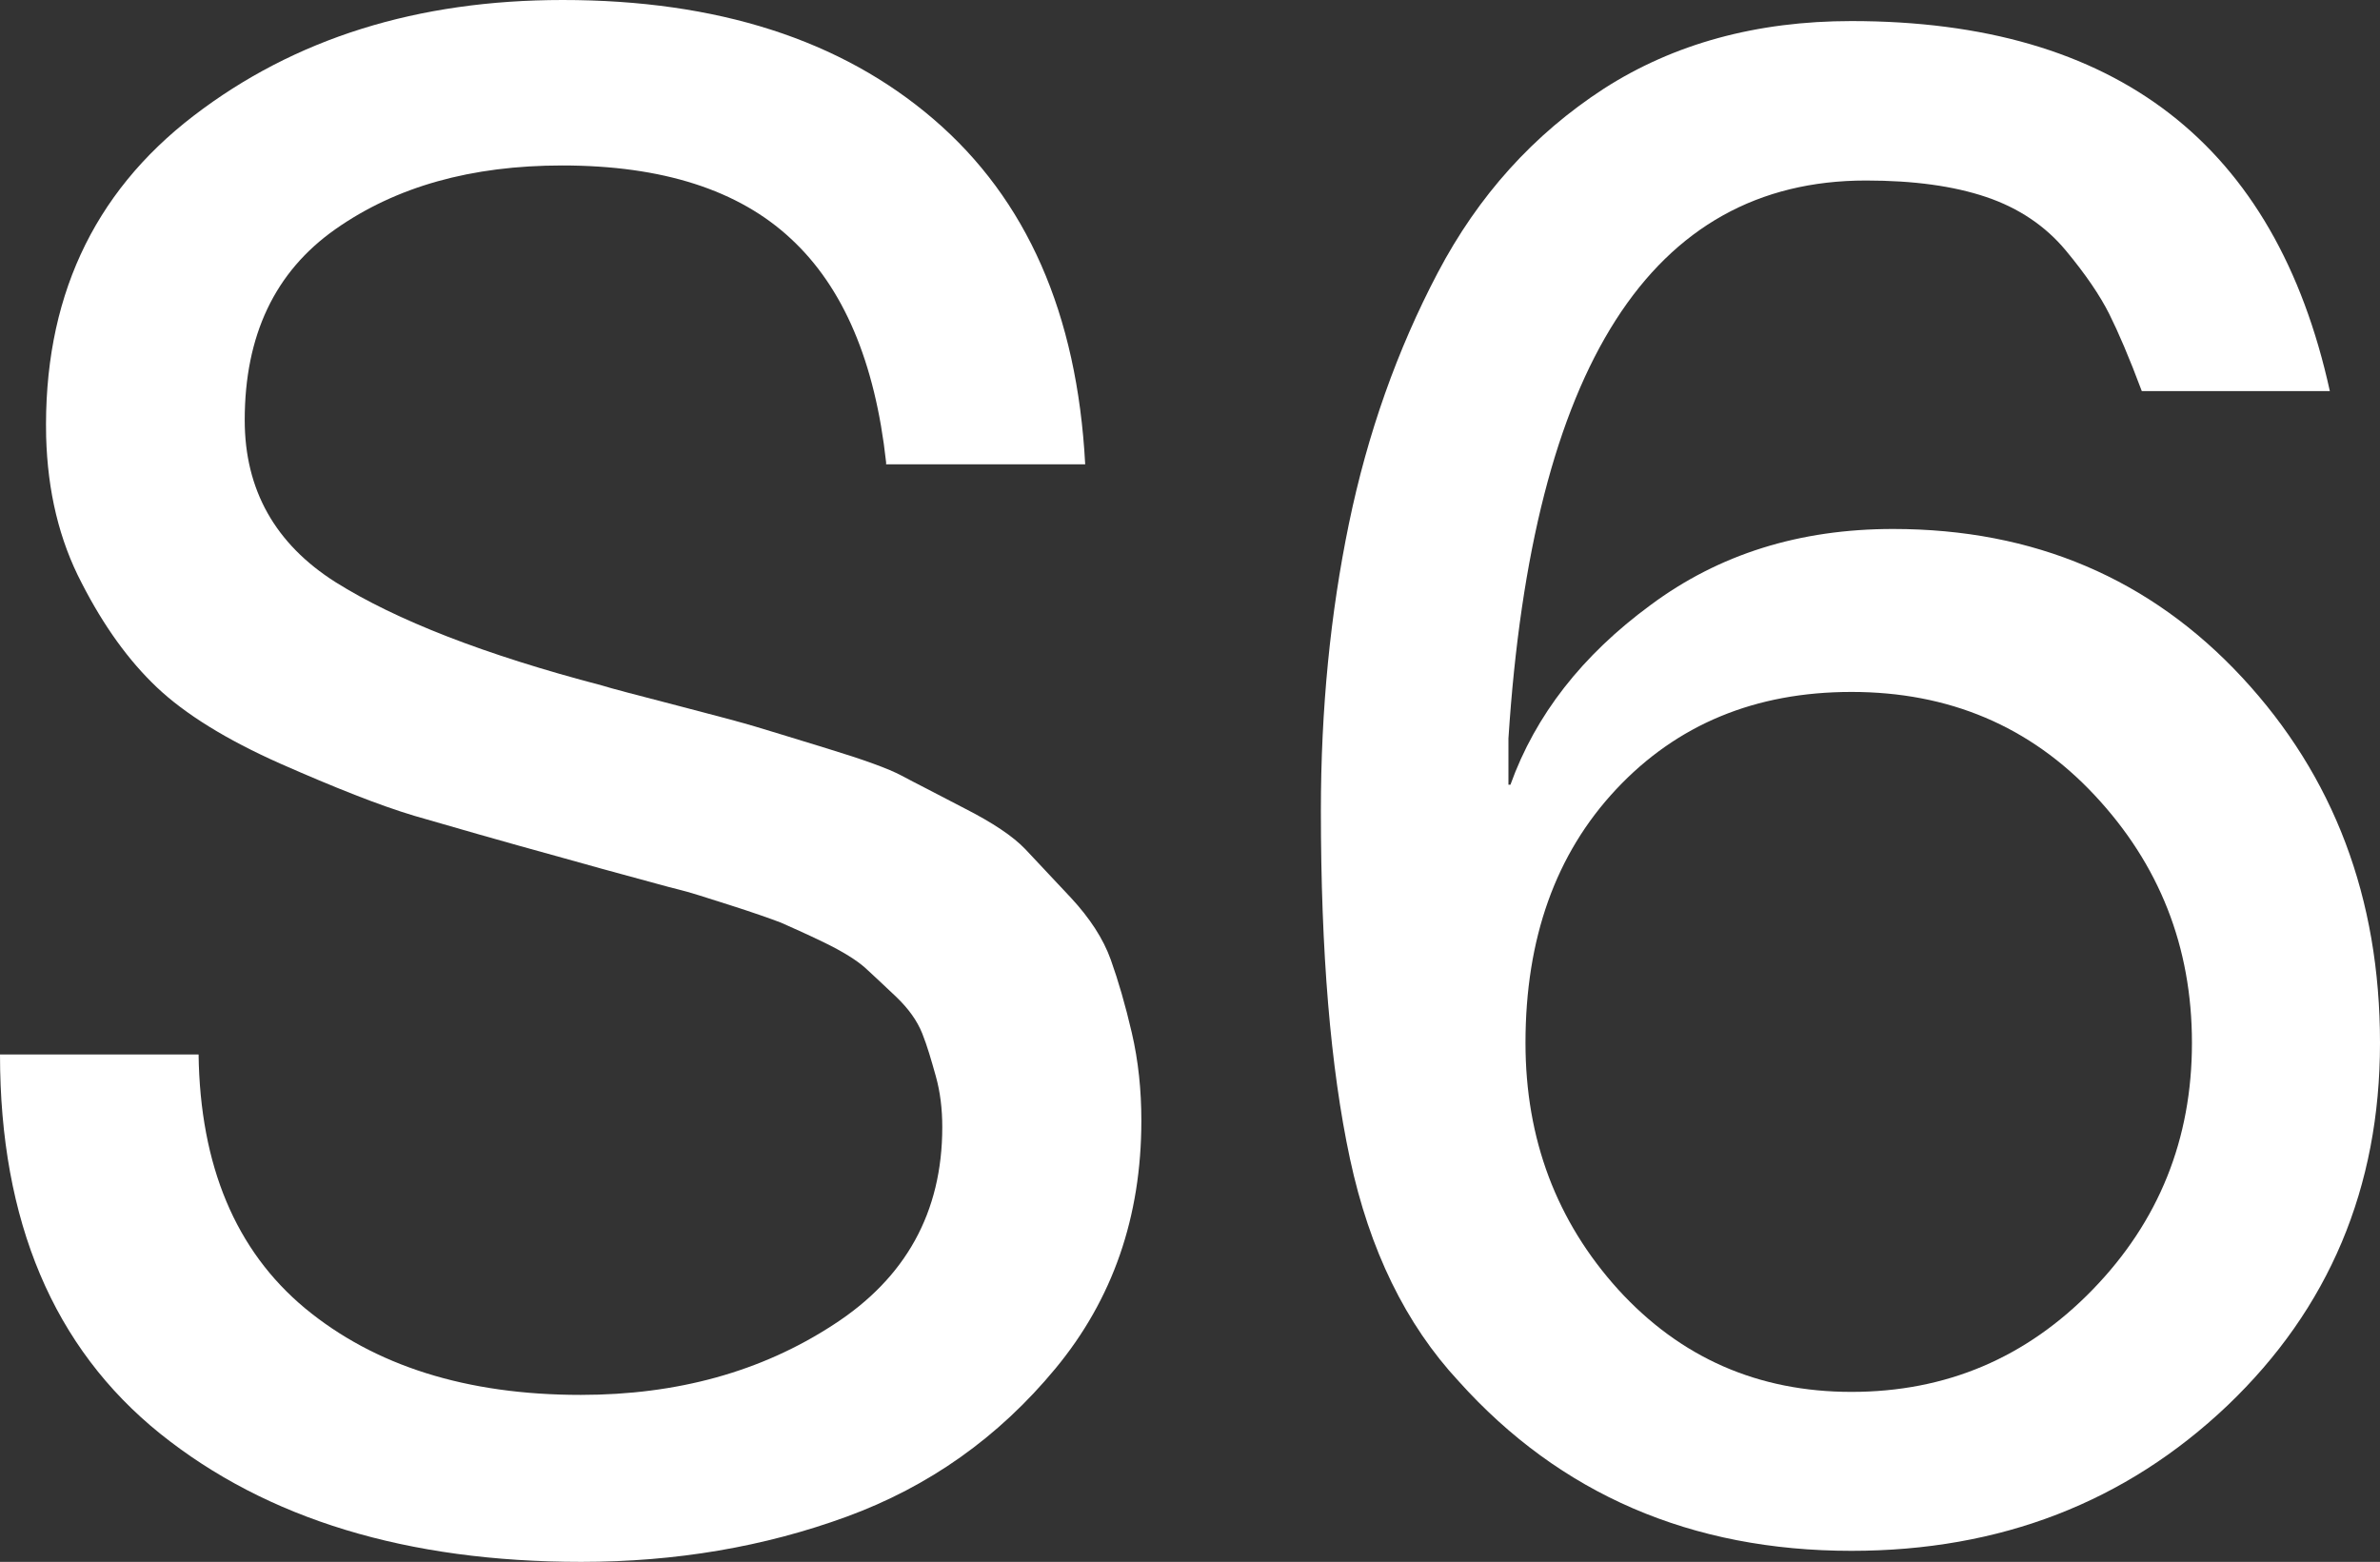 <?xml version="1.0" encoding="utf-8"?>
<!-- Generator: Adobe Illustrator 26.4.1, SVG Export Plug-In . SVG Version: 6.00 Build 0)  -->
<svg version="1.1" id="Calque_1" xmlns="http://www.w3.org/2000/svg" xmlns:xlink="http://www.w3.org/1999/xlink" x="0px" y="0px"
	 viewBox="0 0 474.6 311.5" style="enable-background:new 0 0 474.6 311.5;" xml:space="preserve">
<rect x="0" y="0" width="474.6" height="311.5" fill="#333333" stroke="none"/>
<style type="text/css">
	.st0{fill:#FFFFFF;}
</style>
<g>
	<path class="st0" d="M176.7,92.2c-2.2-20-8.5-34.9-19-44.6C147.3,37.9,132.1,33,112.1,33C94,33,79,37.2,66.9,45.7
		S48.8,66.9,48.8,83.8c0,13.9,6.1,24.7,18.1,32.3c12.1,7.6,29.8,14.5,53.1,20.6c1.9,0.6,6.9,1.9,15,4s13.3,3.5,15.6,4.2
		c2.4,0.7,7.2,2.2,14.4,4.4c7.2,2.2,12.2,4,14.8,5.4s6.8,3.5,12.5,6.5c5.7,2.9,9.7,5.6,12.1,8.1c2.4,2.5,5.4,5.8,9.2,9.8
		c3.7,4,6.4,8.1,7.9,12.3s2.9,9,4.2,14.6s1.9,11.4,1.9,17.5c0,19.2-5.7,35.6-17.1,49.4c-11.4,13.8-25.3,23.6-41.7,29.6s-34,9-52.9,9
		c-34.7,0-62.7-8.5-84-25.6C10.7,268.8,0,243.6,0,210.3h39.6c0.3,22.2,7.4,39.1,21.2,50.6c13.9,11.5,32.2,17.3,55,17.3
		c19.2,0,36-4.6,50.4-14c14.4-9.3,21.7-22.4,21.7-39.4c0-3.6-0.4-7-1.3-10.2s-1.7-6-2.7-8.5s-2.7-4.9-5.2-7.3s-4.6-4.3-6.2-5.8
		c-1.7-1.5-4.4-3.2-8.1-5c-3.7-1.8-6.7-3.1-8.7-4c-2.1-0.8-5.5-2-10.2-3.5s-8.1-2.6-10.2-3.1c-2.1-0.5-5.9-1.6-11.5-3.1
		c-5.6-1.5-9.3-2.6-11.2-3.1c-13.1-3.6-23.1-6.5-30-8.5c-7-2.1-15.8-5.6-26.7-10.4c-10.8-4.8-19-9.9-24.6-15.2
		c-5.6-5.3-10.6-12.2-15-20.8c-4.5-8.6-6.8-18.3-7.1-29.2c-0.6-27.2,9.2-48.5,29.4-64S83.3,0,112.2,0c30.8,0,55.5,7.9,74,23.8
		s28.6,38.7,30.2,68.8h-39.7V92.2z"/>
	<path class="st0" d="M377.5,105.5c28.1,0,51.3,9.9,69.6,29.6c18.3,19.7,27.5,44,27.5,72.9s-10.2,53-30.4,72.3
		c-20.3,19.3-45.3,29-75,29c-31.9,0-58.1-11.3-78.3-33.8c-10.6-11.4-17.8-26.2-21.7-44.4c-3.9-18.2-5.8-41.3-5.8-69.4
		c0-20.3,1.9-39.4,5.6-57.3s9.6-34.6,17.7-50s19.1-27.6,33.1-36.7c14-9,30.5-13.5,49.4-13.5c52.8,0,84.6,24.6,95.4,73.8h-37.5
		c-2.5-6.7-4.7-11.8-6.5-15.4c-1.8-3.6-4.7-7.9-8.7-12.7s-9.3-8.4-15.8-10.6c-6.5-2.2-14.5-3.3-24-3.3c-42.8,0-66.5,37.1-71.3,111.3
		v9.2h0.4c5-13.9,14.3-25.8,27.9-35.8C342.8,110.5,358.9,105.5,377.5,105.5z M369.2,277.6c18.9,0,34.9-6.8,48.1-20.4
		s19.8-30,19.8-49.2s-6.5-35.6-19.4-49.4S388.6,138,369.2,138c-19.2,0-34.8,6.5-46.9,19.4s-18.1,29.8-18.1,50.6
		c0,19.2,6.2,35.6,18.5,49.2C335.1,270.8,350.6,277.6,369.2,277.6z"/>
</g>
</svg>
